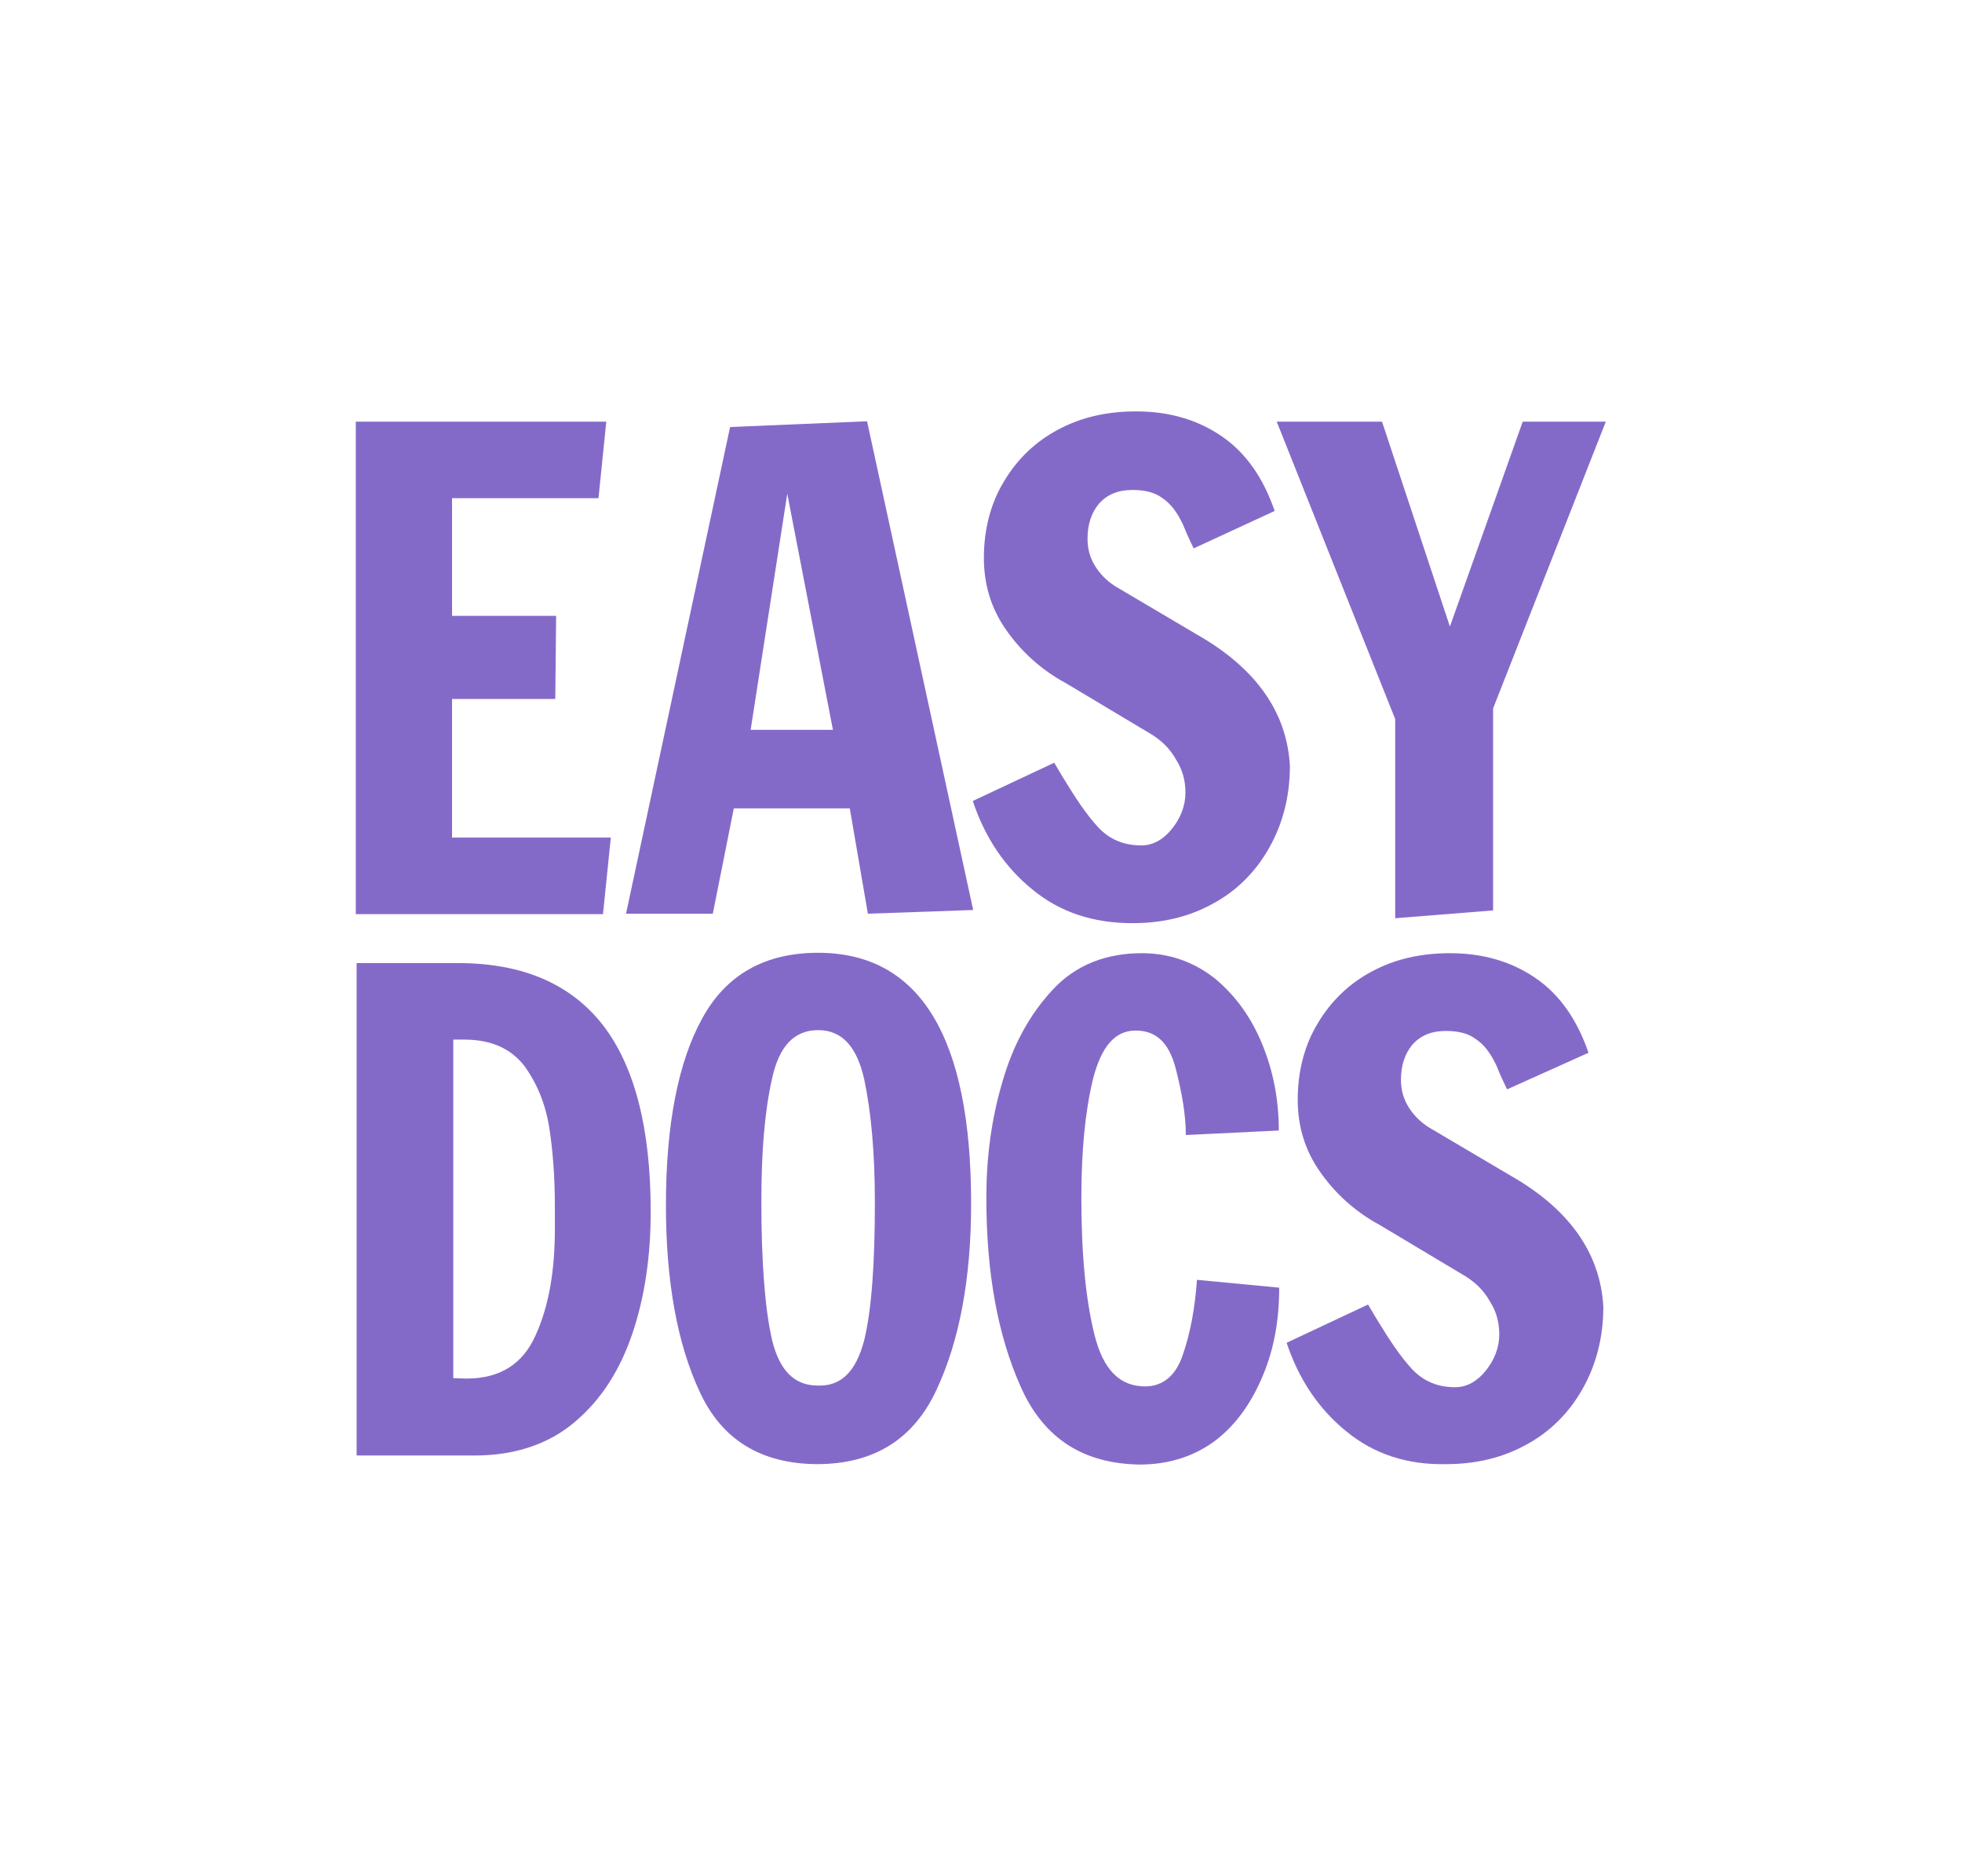 <svg xmlns="http://www.w3.org/2000/svg" version="1.1" xmlns:xlink="http://www.w3.org/1999/xlink" xmlns:svgjs="http://svgjs.dev/svgjs" width="477" height="456"><svg version="1.1" id="SvgjsSvg1001" xmlns="http://www.w3.org/2000/svg" xmlns:xlink="http://www.w3.org/1999/xlink" x="0px" y="0px" viewBox="0 0 477 456" style="enable-background:new 0 0 477 456;" xml:space="preserve">
<style type="text/css">
	.st0{fill:#846AC8;}
</style>
<g>
	<g>
		<path class="st0" d="M86.5,222.1V102.5h60.9l-1.9,18.6h-35.6v28.6h25.3l-0.2,20.2h-25.1v33.7h38.6l-1.9,18.6H86.5V222.1z"></path>
		<path class="st0" d="M152.2,222.1l25.3-118.3l33.3-1.4l25.8,118.8l-25.6,0.9l-4.4-25.6h-28.2l-5.1,25.6H152.2z M182.5,177.4h20
			L191.4,120L182.5,177.4z"></path>
		<path class="st0" d="M251.1,216.3c-6.7-5.4-11.6-12.6-14.6-21.6l19.8-9.3l1.9,3.2c3.2,5.3,6,9.5,8.8,12.5s6.3,4.4,10.5,4.4
			c2.8,0,5.3-1.4,7.4-4s3.3-5.6,3.3-8.8c0-3-0.7-5.6-2.3-8.1c-1.4-2.5-3.3-4.4-5.8-6l-20.9-12.5c-6.1-3.3-10.9-7.7-14.6-13
			s-5.4-11.1-5.4-17.5c0-6.8,1.6-13.2,4.9-18.6c3.2-5.4,7.7-9.7,13.2-12.6c5.6-3,11.9-4.4,18.9-4.4c8.2,0,15.1,2.1,20.9,6.1
			s10,10,12.8,18.1l-19.7,9.1c-0.4-0.9-1.4-2.8-2.6-5.8c-1.4-3-3-5.1-5.1-6.5c-1.9-1.4-4.4-1.9-7.2-1.9c-3.5,0-6.1,1.1-8.1,3.3
			c-1.9,2.3-2.8,5.1-2.8,8.6c0,2.6,0.7,4.9,2.1,7s3.2,3.7,5.3,4.9l19.3,11.4c14.2,8.1,21.8,18.8,22.5,31.9c0,7.5-1.8,14.2-5.1,20
			c-3.3,5.8-7.9,10.4-13.7,13.5c-5.8,3.2-12.3,4.7-19.5,4.7C265.9,224.4,257.8,221.8,251.1,216.3z"></path>
		<path class="st0" d="M339.2,223.2v-48.4l-28.8-72.3H336l16.5,49.8l17.7-49.8h20.2L363,172.2v49.1L339.2,223.2z"></path>
	</g>
	<path class="st0" d="M86.7,234.1h24.6c15.8,0,27.5,5.1,35.3,15.1c7.7,10,11.6,25.1,11.6,45.3c0,10.7-1.4,20.5-4.4,29.5
		c-3,8.9-7.5,16.1-14,21.6c-6.3,5.4-14.6,8.2-24.4,8.2H86.7L86.7,234.1L86.7,234.1z M113.4,335.1c8.1,0,13.7-3.5,16.8-10.5
		c3.2-7,4.7-15.6,4.7-25.8v-5.4c0-7.4-0.5-13.9-1.4-19.5s-3-10.7-6.1-14.9c-3.3-4.2-8.1-6.3-14.6-6.3h-2.6V335L113.4,335.1
		L113.4,335.1z"></path>
	<path class="st0" d="M170.1,338.3c-5.4-11.6-8.2-26.7-8.2-45.3c0-19.7,3-34.9,8.8-45.4c5.8-10.7,15.3-16,28.2-16
		c24.7,0,37.2,20.4,37.2,60.9c0,18.2-2.8,33.3-8.4,45.3c-5.6,12.1-15.3,18.1-29.1,18.1C185,355.8,175.5,350,170.1,338.3z
		 M210.1,325.8c1.8-7.4,2.6-18.6,2.6-33.5c0-12.1-0.9-21.9-2.6-30c-1.8-7.9-5.4-11.9-11.2-11.9c-5.8,0-9.5,3.9-11.2,11.8
		c-1.8,7.9-2.6,17.9-2.6,29.8c0,15.1,0.9,26.3,2.6,33.7c1.8,7.4,5.4,11.1,11.1,11.1C204.5,337,208.1,333.4,210.1,325.8z"></path>
	<path class="st0" d="M248.2,337.2c-5.6-12.5-8.4-27.7-8.4-46c0-9.8,1.2-19.1,3.9-28.2c2.6-9.1,6.7-16.5,12.3-22.5s13-8.8,21.6-8.8
		c6.7,0,12.6,2.1,17.7,6.1c5.1,4.2,8.9,9.5,11.6,16.1s4,13.5,4,20.9l-22.6,1.1c0-4.7-0.9-10.2-2.5-16.3s-4.7-9.1-9.7-9.1
		c-5.1,0-8.4,4-10.4,11.9c-1.9,7.9-2.8,17.5-2.8,28.8c0,13.9,1.1,24.9,3.2,33.3s6.1,12.5,12.3,12.5c4.2,0,7.4-2.5,9.1-7.5
		c1.8-5.1,3-11.2,3.5-18.4l20,1.9c0,7.7-1.2,14.7-3.9,21.2s-6.3,11.8-11.4,15.8c-5.1,3.9-11.4,6-18.6,6
		C263.4,355.8,253.8,349.7,248.2,337.2z"></path>
	<path class="st0" d="M327.4,348c-6.7-5.4-11.6-12.6-14.6-21.6l19.8-9.3l1.9,3.2c3.2,5.3,6,9.5,8.8,12.5s6.3,4.4,10.5,4.4
		c2.8,0,5.3-1.4,7.4-4s3.3-5.6,3.3-8.8c0-3-0.7-5.6-2.3-8.1c-1.4-2.5-3.3-4.4-5.8-6l-20.9-12.5c-6.1-3.3-10.9-7.7-14.6-13
		s-5.4-11.1-5.4-17.5c0-6.8,1.6-13.2,4.9-18.6c3.2-5.4,7.7-9.7,13.2-12.6c5.6-3,11.9-4.4,18.9-4.4c8.2,0,15.1,2.1,20.9,6.1
		s10,10,12.8,18.1l-19.8,8.9c-0.4-0.9-1.4-2.8-2.6-5.8c-1.4-3-3-5.1-5.1-6.5c-1.9-1.4-4.4-1.9-7.2-1.9c-3.5,0-6.1,1.1-8.1,3.3
		c-1.9,2.3-2.8,5.1-2.8,8.6c0,2.6,0.7,4.9,2.1,7s3.2,3.7,5.3,4.9l19.3,11.4c14.2,8.1,21.8,18.8,22.5,31.9c0,7.5-1.8,14.2-5.1,20
		c-3.3,5.8-7.9,10.4-13.7,13.5c-5.8,3.2-12.3,4.7-19.5,4.7C342.3,356.1,334.1,353.5,327.4,348z"></path>
</g>
</svg><style>@media (prefers-color-scheme: light) { :root { filter: none; } }
@media (prefers-color-scheme: dark) { :root { filter: none; } }
</style></svg>